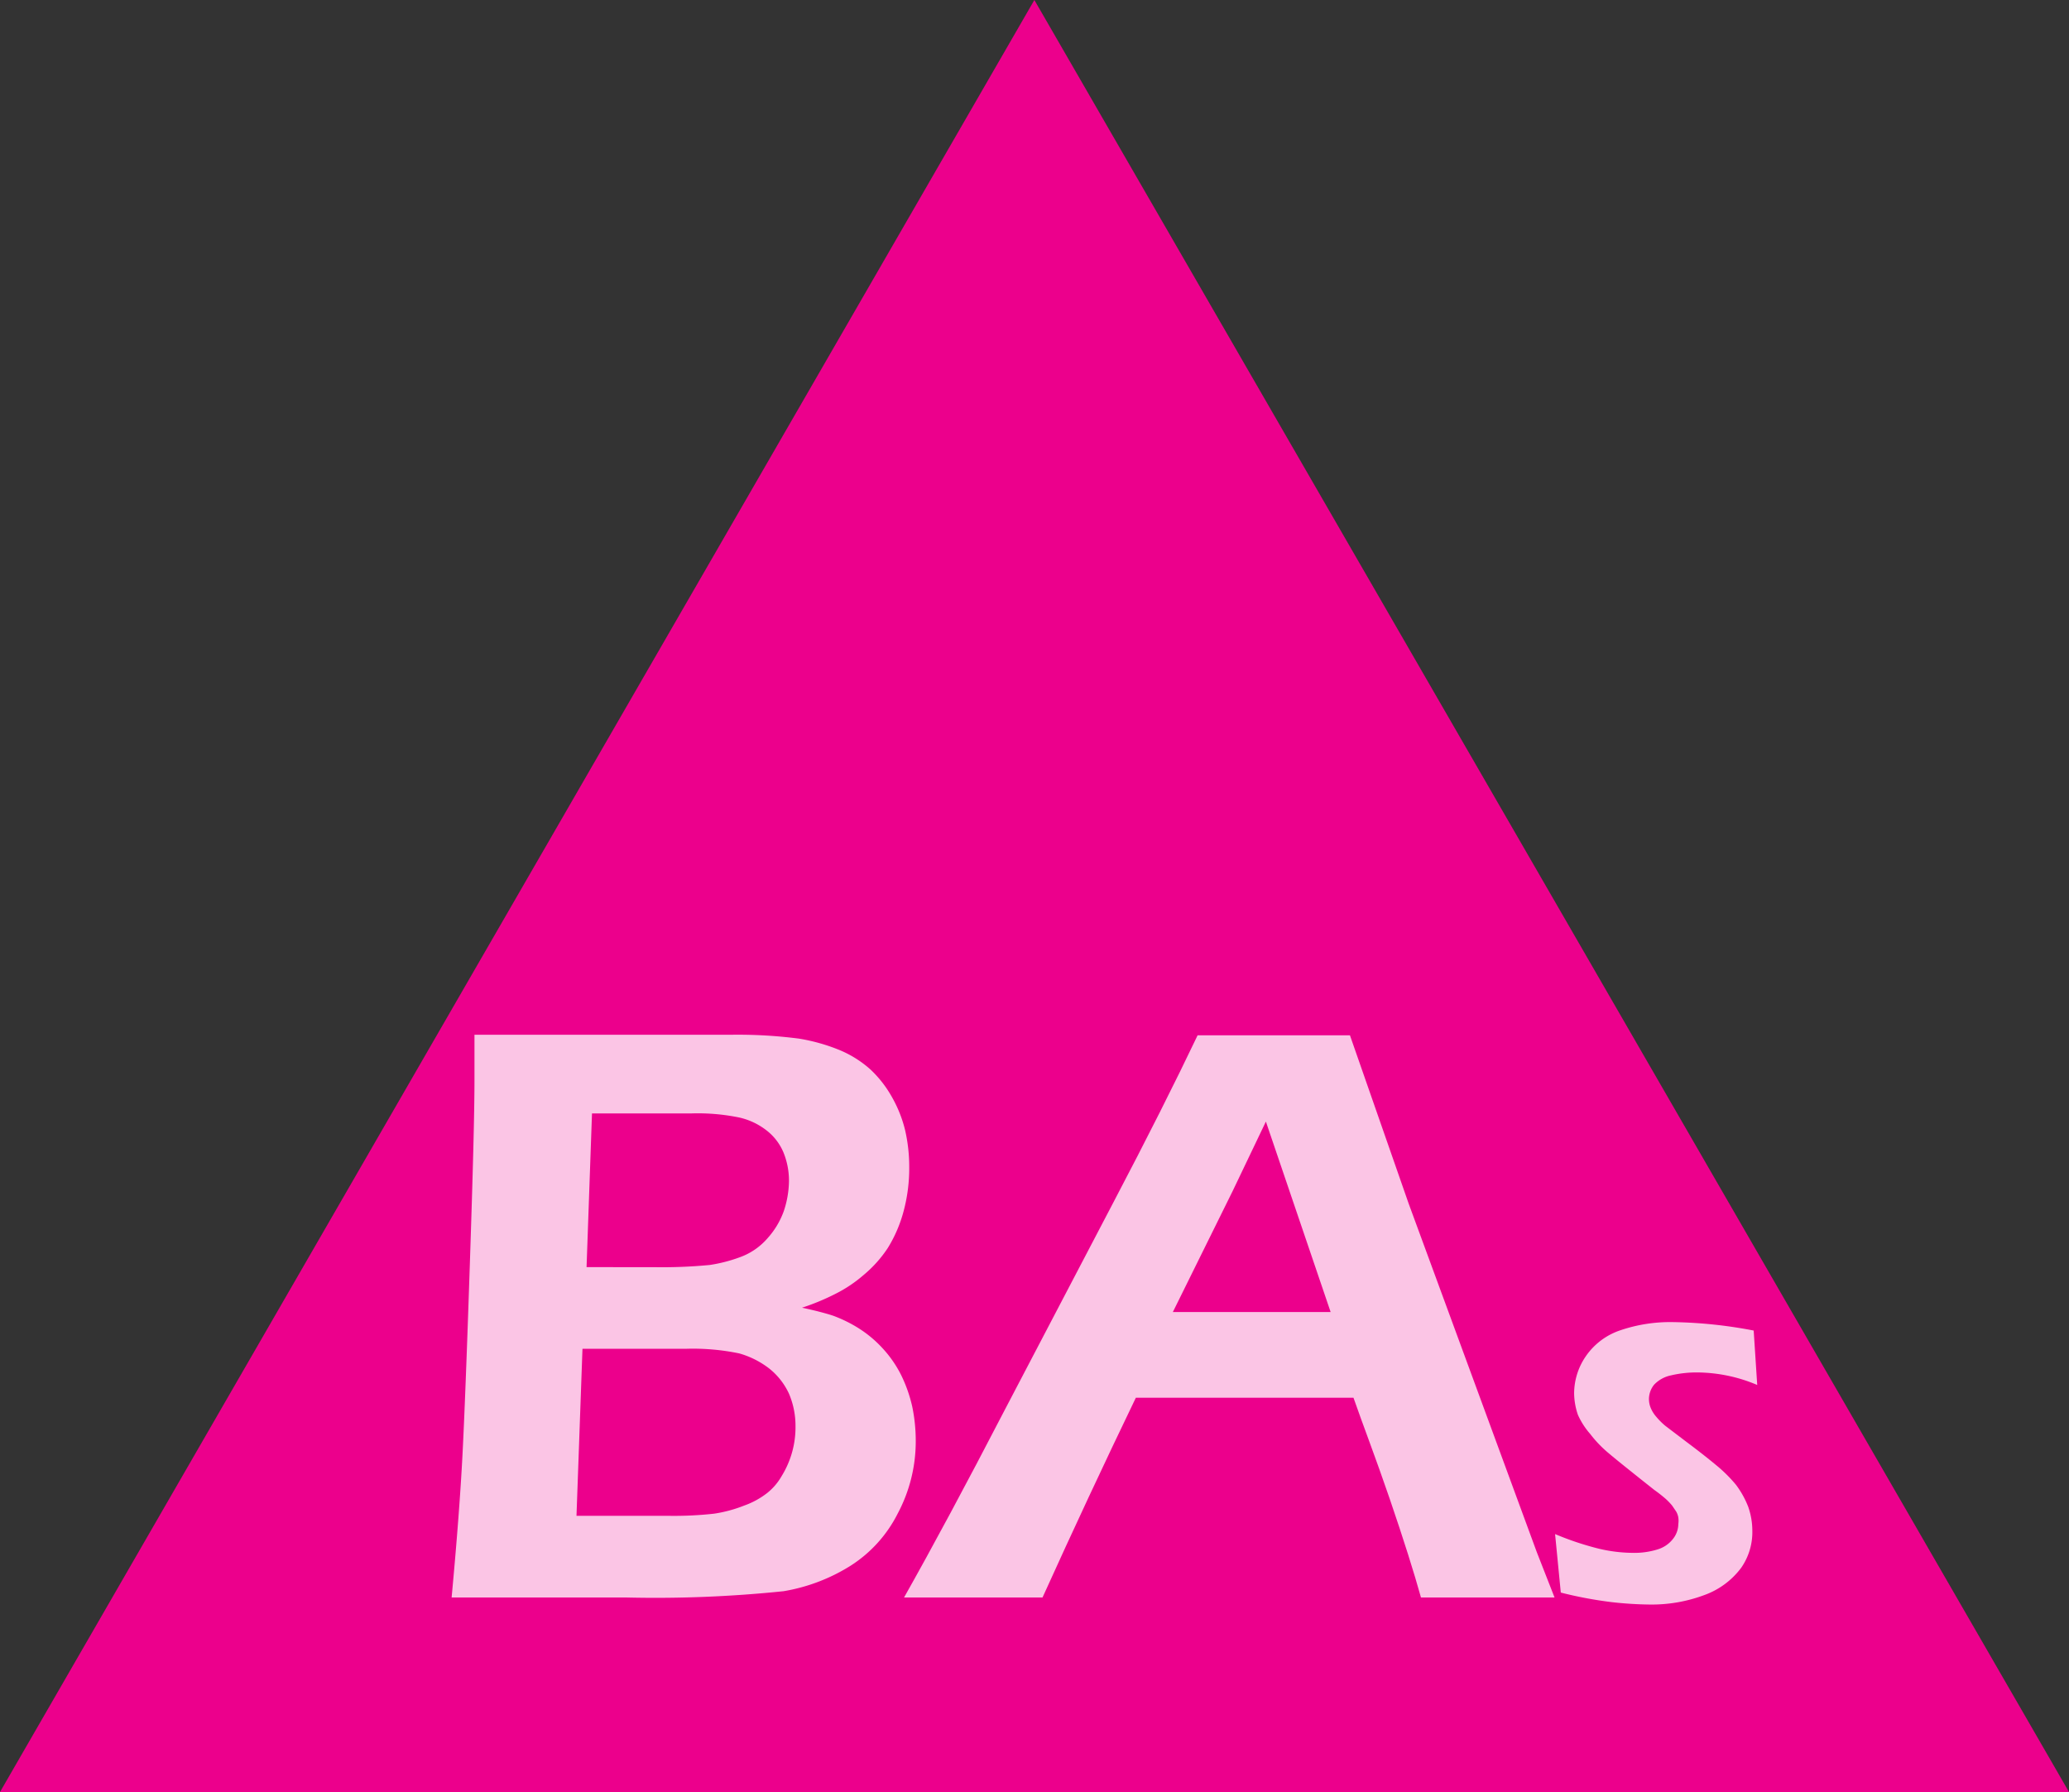 <svg xmlns="http://www.w3.org/2000/svg" viewBox="0 0 76.05 65.86"><rect x="0" y="0" width="76.05" height="65.86" fill="#333333" stroke="none"/><defs><style>.cls-1{fill:#ec008c;}.cls-2{opacity:0.77;}.cls-3{fill:#fff;}</style></defs><title>ba_1</title><g id="Layer_2" data-name="Layer 2"><g id="Layer_1-2" data-name="Layer 1"><polygon class="cls-1" points="38.02 0 0 65.86 76.05 65.86 38.02 0"/><g class="cls-2"><path class="cls-3" d="M16.6,58.71c.2-2.14.33-3.89.4-5.25s.16-3.69.27-7,.17-5.55.17-6.78c0-.37,0-.92,0-1.65l3.17,0c.84,0,1.89,0,3.13,0s2.26,0,3.07,0a17.58,17.58,0,0,1,2.55.14,6.83,6.83,0,0,1,1.52.43,4,4,0,0,1,1.12.71,4.21,4.21,0,0,1,.78,1,4.72,4.72,0,0,1,.49,1.23,6,6,0,0,1,.15,1.34,6.07,6.07,0,0,1-.2,1.61,5,5,0,0,1-.59,1.38,4.56,4.56,0,0,1-.9,1,4.94,4.94,0,0,1-1,.67,8.46,8.46,0,0,1-1.25.52c.47.1.85.2,1.13.29a5,5,0,0,1,.91.44,4.32,4.32,0,0,1,.92.76,4.26,4.26,0,0,1,.69,1,5.27,5.27,0,0,1,.4,1.14A6.19,6.19,0,0,1,33.66,53,5.64,5.64,0,0,1,33,55.62a4.87,4.87,0,0,1-1.73,1.92,6.71,6.71,0,0,1-2.47.94,45.76,45.76,0,0,1-5.82.23H16.6Zm4.59-3h3.43a13.37,13.37,0,0,0,1.63-.08,5,5,0,0,0,1.11-.3,3,3,0,0,0,.84-.46,2.17,2.17,0,0,0,.53-.62,3.41,3.41,0,0,0,.51-1.85A3,3,0,0,0,29,51.22a2.54,2.54,0,0,0-.72-.92,3.23,3.23,0,0,0-1.11-.56,8.34,8.34,0,0,0-1.94-.17H21.41Zm.37-9.14H24a18.2,18.2,0,0,0,2.09-.08,5.61,5.61,0,0,0,1.12-.29,2.43,2.43,0,0,0,1-.69,3,3,0,0,0,.6-1A3.61,3.61,0,0,0,29,43.42a2.74,2.74,0,0,0-.2-1.06,2,2,0,0,0-.63-.82,2.53,2.53,0,0,0-1-.47,7.58,7.58,0,0,0-1.74-.15H21.76Z"/><path class="cls-3" d="M33.23,58.71c1.05-1.86,2.28-4.15,3.7-6.89l4-7.64c1.24-2.36,2.27-4.41,3.09-6.13l2.79,0c1,0,1.89,0,2.81,0l2.16,6.19,4.71,12.81.65,1.66-2.27,0-2.64,0c-.25-.9-.63-2.11-1.15-3.63s-1-2.76-1.33-3.71h-8Q40,55,38.32,58.71l-2.47,0Zm9.88-10.49h5.8l-2.38-7-1.22,2.55Z"/><path class="cls-3" d="M57.37,58.53l-.21-2.15a10.87,10.87,0,0,0,1.62.54,5.56,5.56,0,0,0,1.22.15,2.88,2.88,0,0,0,.94-.13,1.13,1.13,0,0,0,.56-.39.89.89,0,0,0,.19-.54.88.88,0,0,0,0-.24.65.65,0,0,0-.08-.22l-.15-.22a2.43,2.43,0,0,0-.23-.24,5.21,5.21,0,0,0-.42-.33l-.53-.42c-.5-.4-.89-.71-1.16-.94a4.36,4.36,0,0,1-.67-.7A2.8,2.8,0,0,1,58,52a2.51,2.51,0,0,1-.14-.81,2.42,2.42,0,0,1,.44-1.36,2.5,2.5,0,0,1,1.26-.94,5.71,5.71,0,0,1,1.95-.3,16.93,16.93,0,0,1,2.95.31l.13,2a5.73,5.73,0,0,0-2.18-.46,4.1,4.1,0,0,0-1,.11,1.18,1.18,0,0,0-.61.34.85.85,0,0,0-.19.52.87.87,0,0,0,.06.32,1.16,1.16,0,0,0,.21.34,2.57,2.57,0,0,0,.33.33L62,53c.4.3.76.58,1.06.83a5.27,5.27,0,0,1,.75.74,3.4,3.4,0,0,1,.45.81,2.65,2.65,0,0,1,.15.87A2.29,2.29,0,0,1,64,57.62a2.92,2.92,0,0,1-1.35,1,5.53,5.53,0,0,1-2,.35,13.63,13.63,0,0,1-1.42-.09A14.92,14.92,0,0,1,57.37,58.53Z"/></g></g></g></svg>